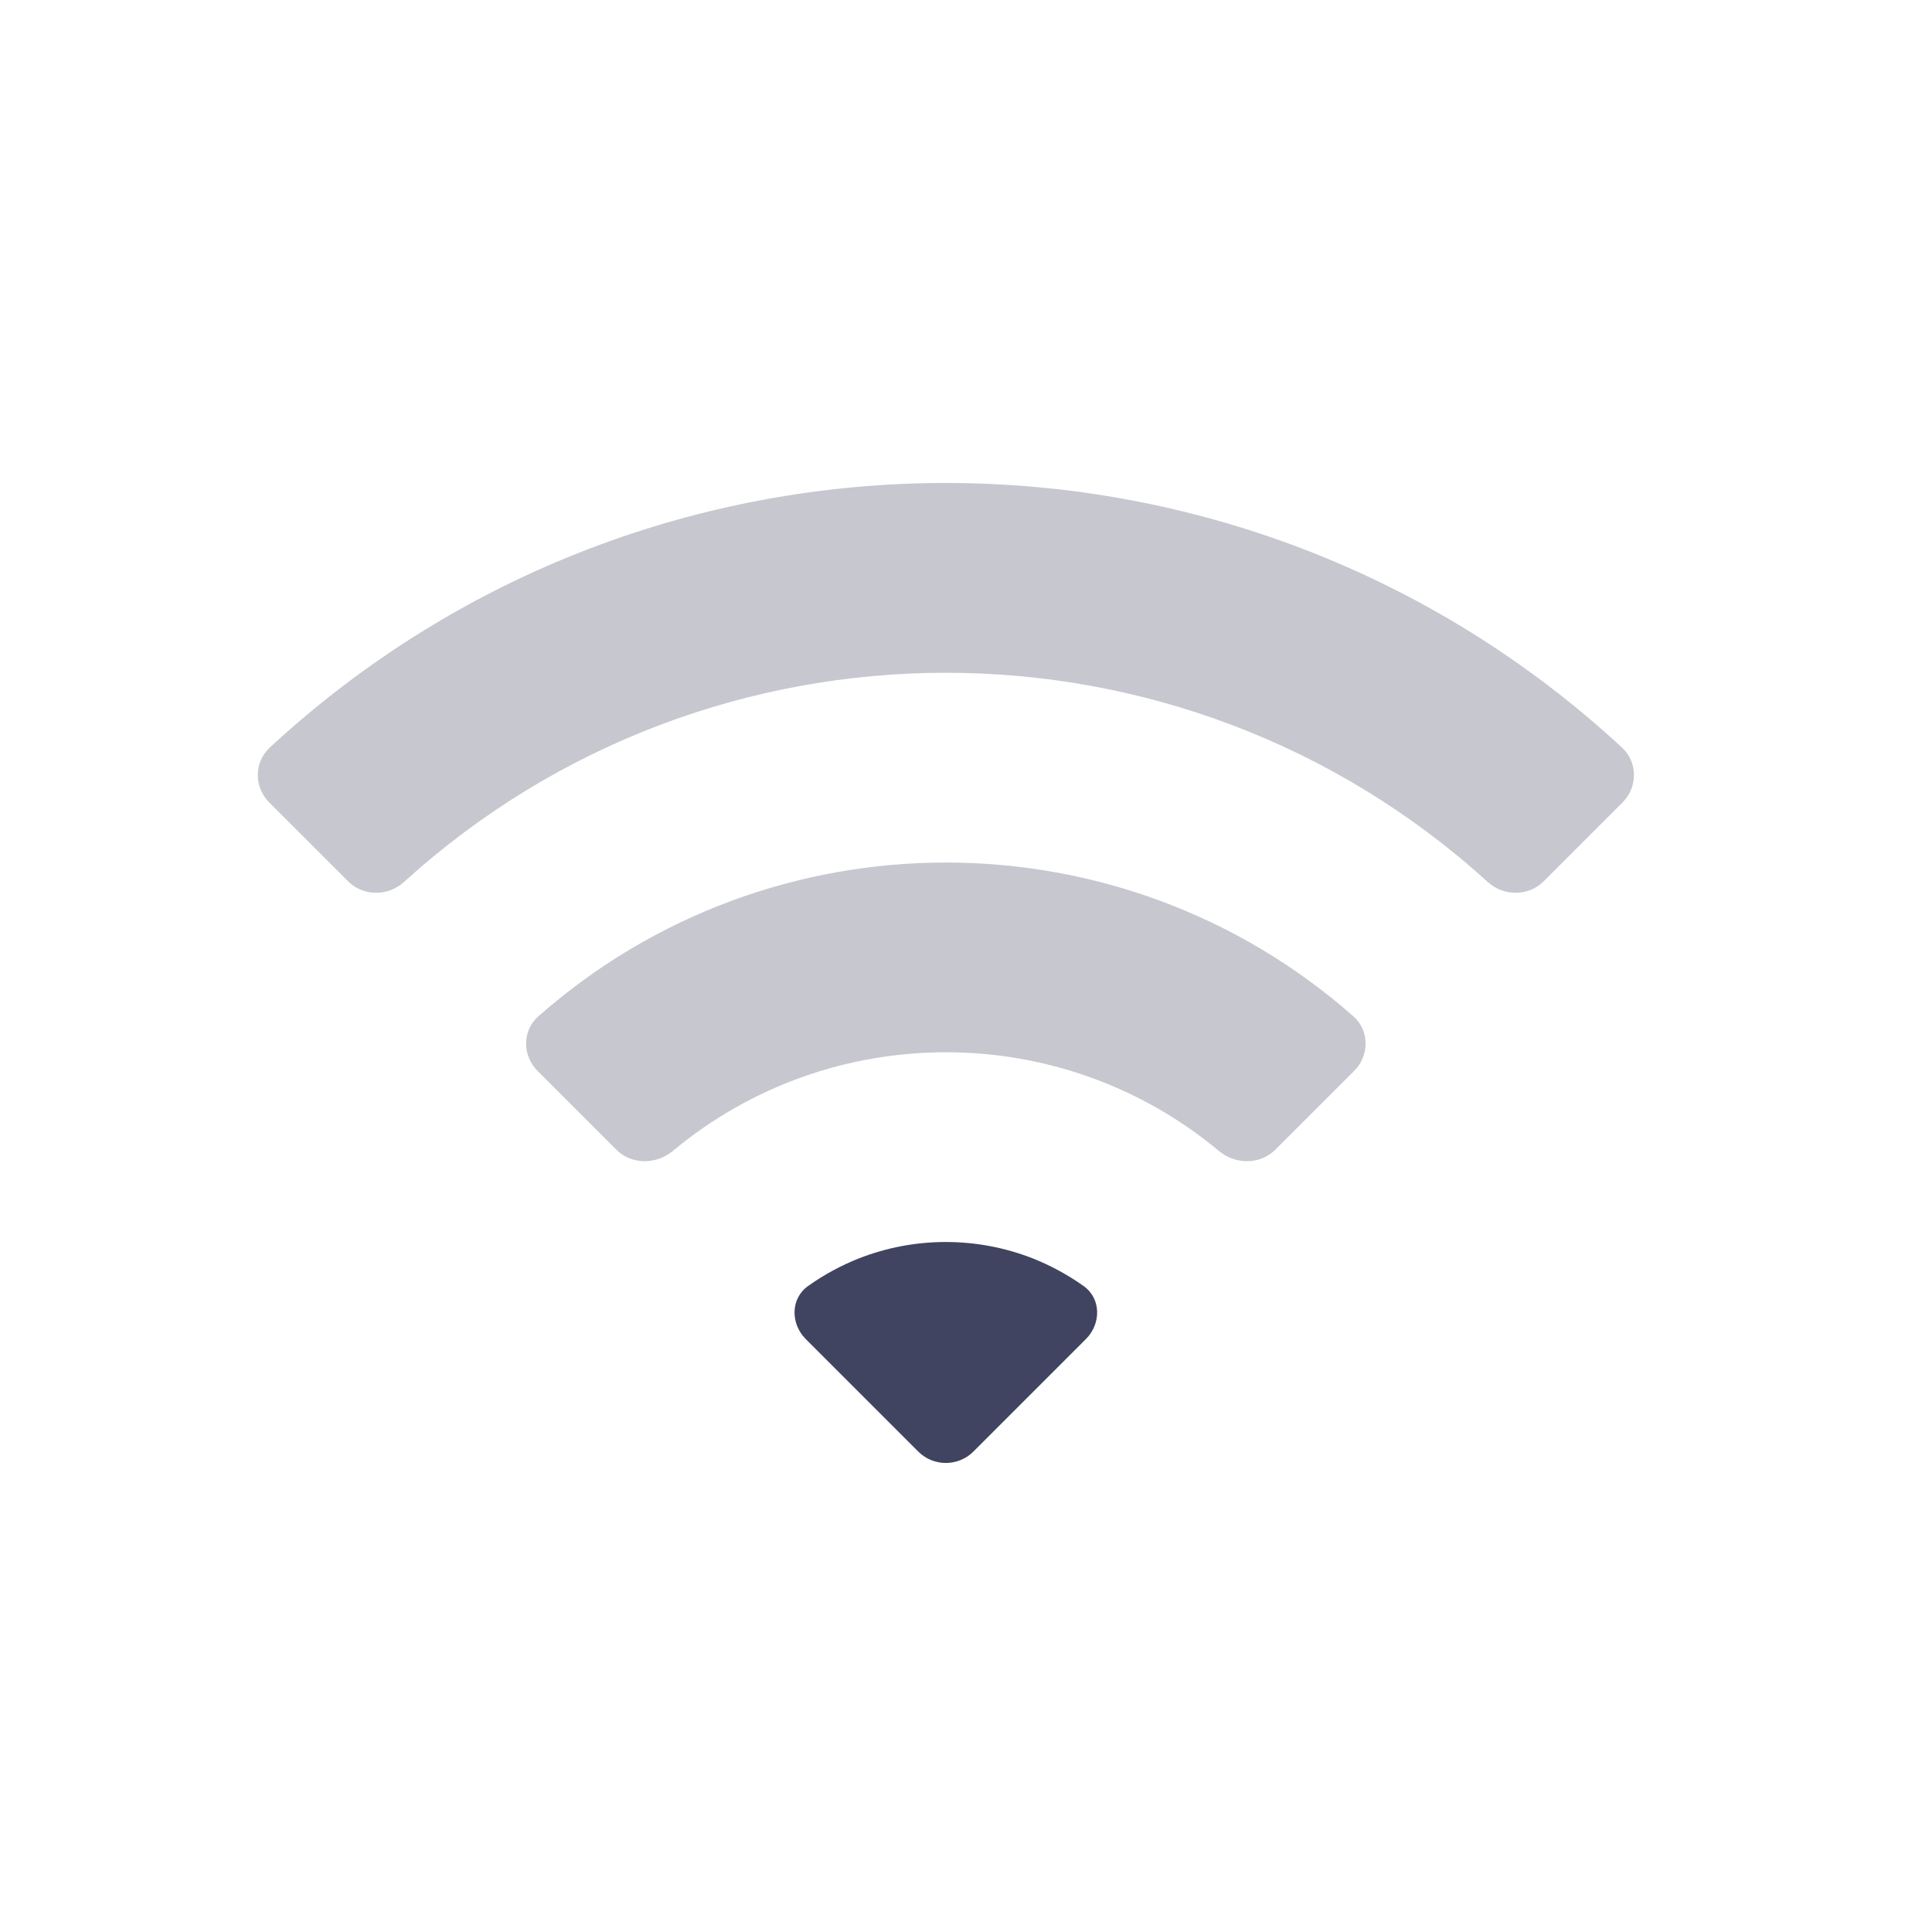 <svg width="24" height="24" viewBox="0 0 24 24" fill="none" xmlns="http://www.w3.org/2000/svg">
<path fill-rule="evenodd" clip-rule="evenodd" d="M12.826 15.631C12.135 15.361 11.363 15.361 10.673 15.631C10.45 15.719 10.236 15.834 10.036 15.977C9.818 16.134 9.82 16.445 10.01 16.635L11.406 18.031C11.595 18.221 11.903 18.221 12.093 18.031L13.489 16.635C13.679 16.445 13.681 16.134 13.463 15.977C13.262 15.834 13.048 15.719 12.826 15.631Z" fill="#404460"/>
<path fill-rule="evenodd" clip-rule="evenodd" d="M19.177 10.947C18.987 11.137 18.68 11.136 18.481 10.956C14.669 7.491 8.831 7.491 5.019 10.956C4.82 11.136 4.513 11.137 4.323 10.947L3.344 9.968C3.154 9.778 3.154 9.469 3.351 9.287C8.086 4.904 15.414 4.904 20.149 9.287C20.346 9.469 20.346 9.778 20.156 9.968L19.177 10.947Z" fill="#C6C7CF"/>
<path fill-rule="evenodd" clip-rule="evenodd" d="M15.843 14.281C15.654 14.471 15.347 14.469 15.141 14.297C13.181 12.663 10.319 12.663 8.359 14.297C8.152 14.469 7.846 14.471 7.656 14.281L6.677 13.302C6.487 13.112 6.486 12.803 6.688 12.625C9.575 10.078 13.924 10.078 16.812 12.625C17.013 12.803 17.012 13.112 16.823 13.302L15.843 14.281Z" fill="#C6C7CF"/>
</svg>
